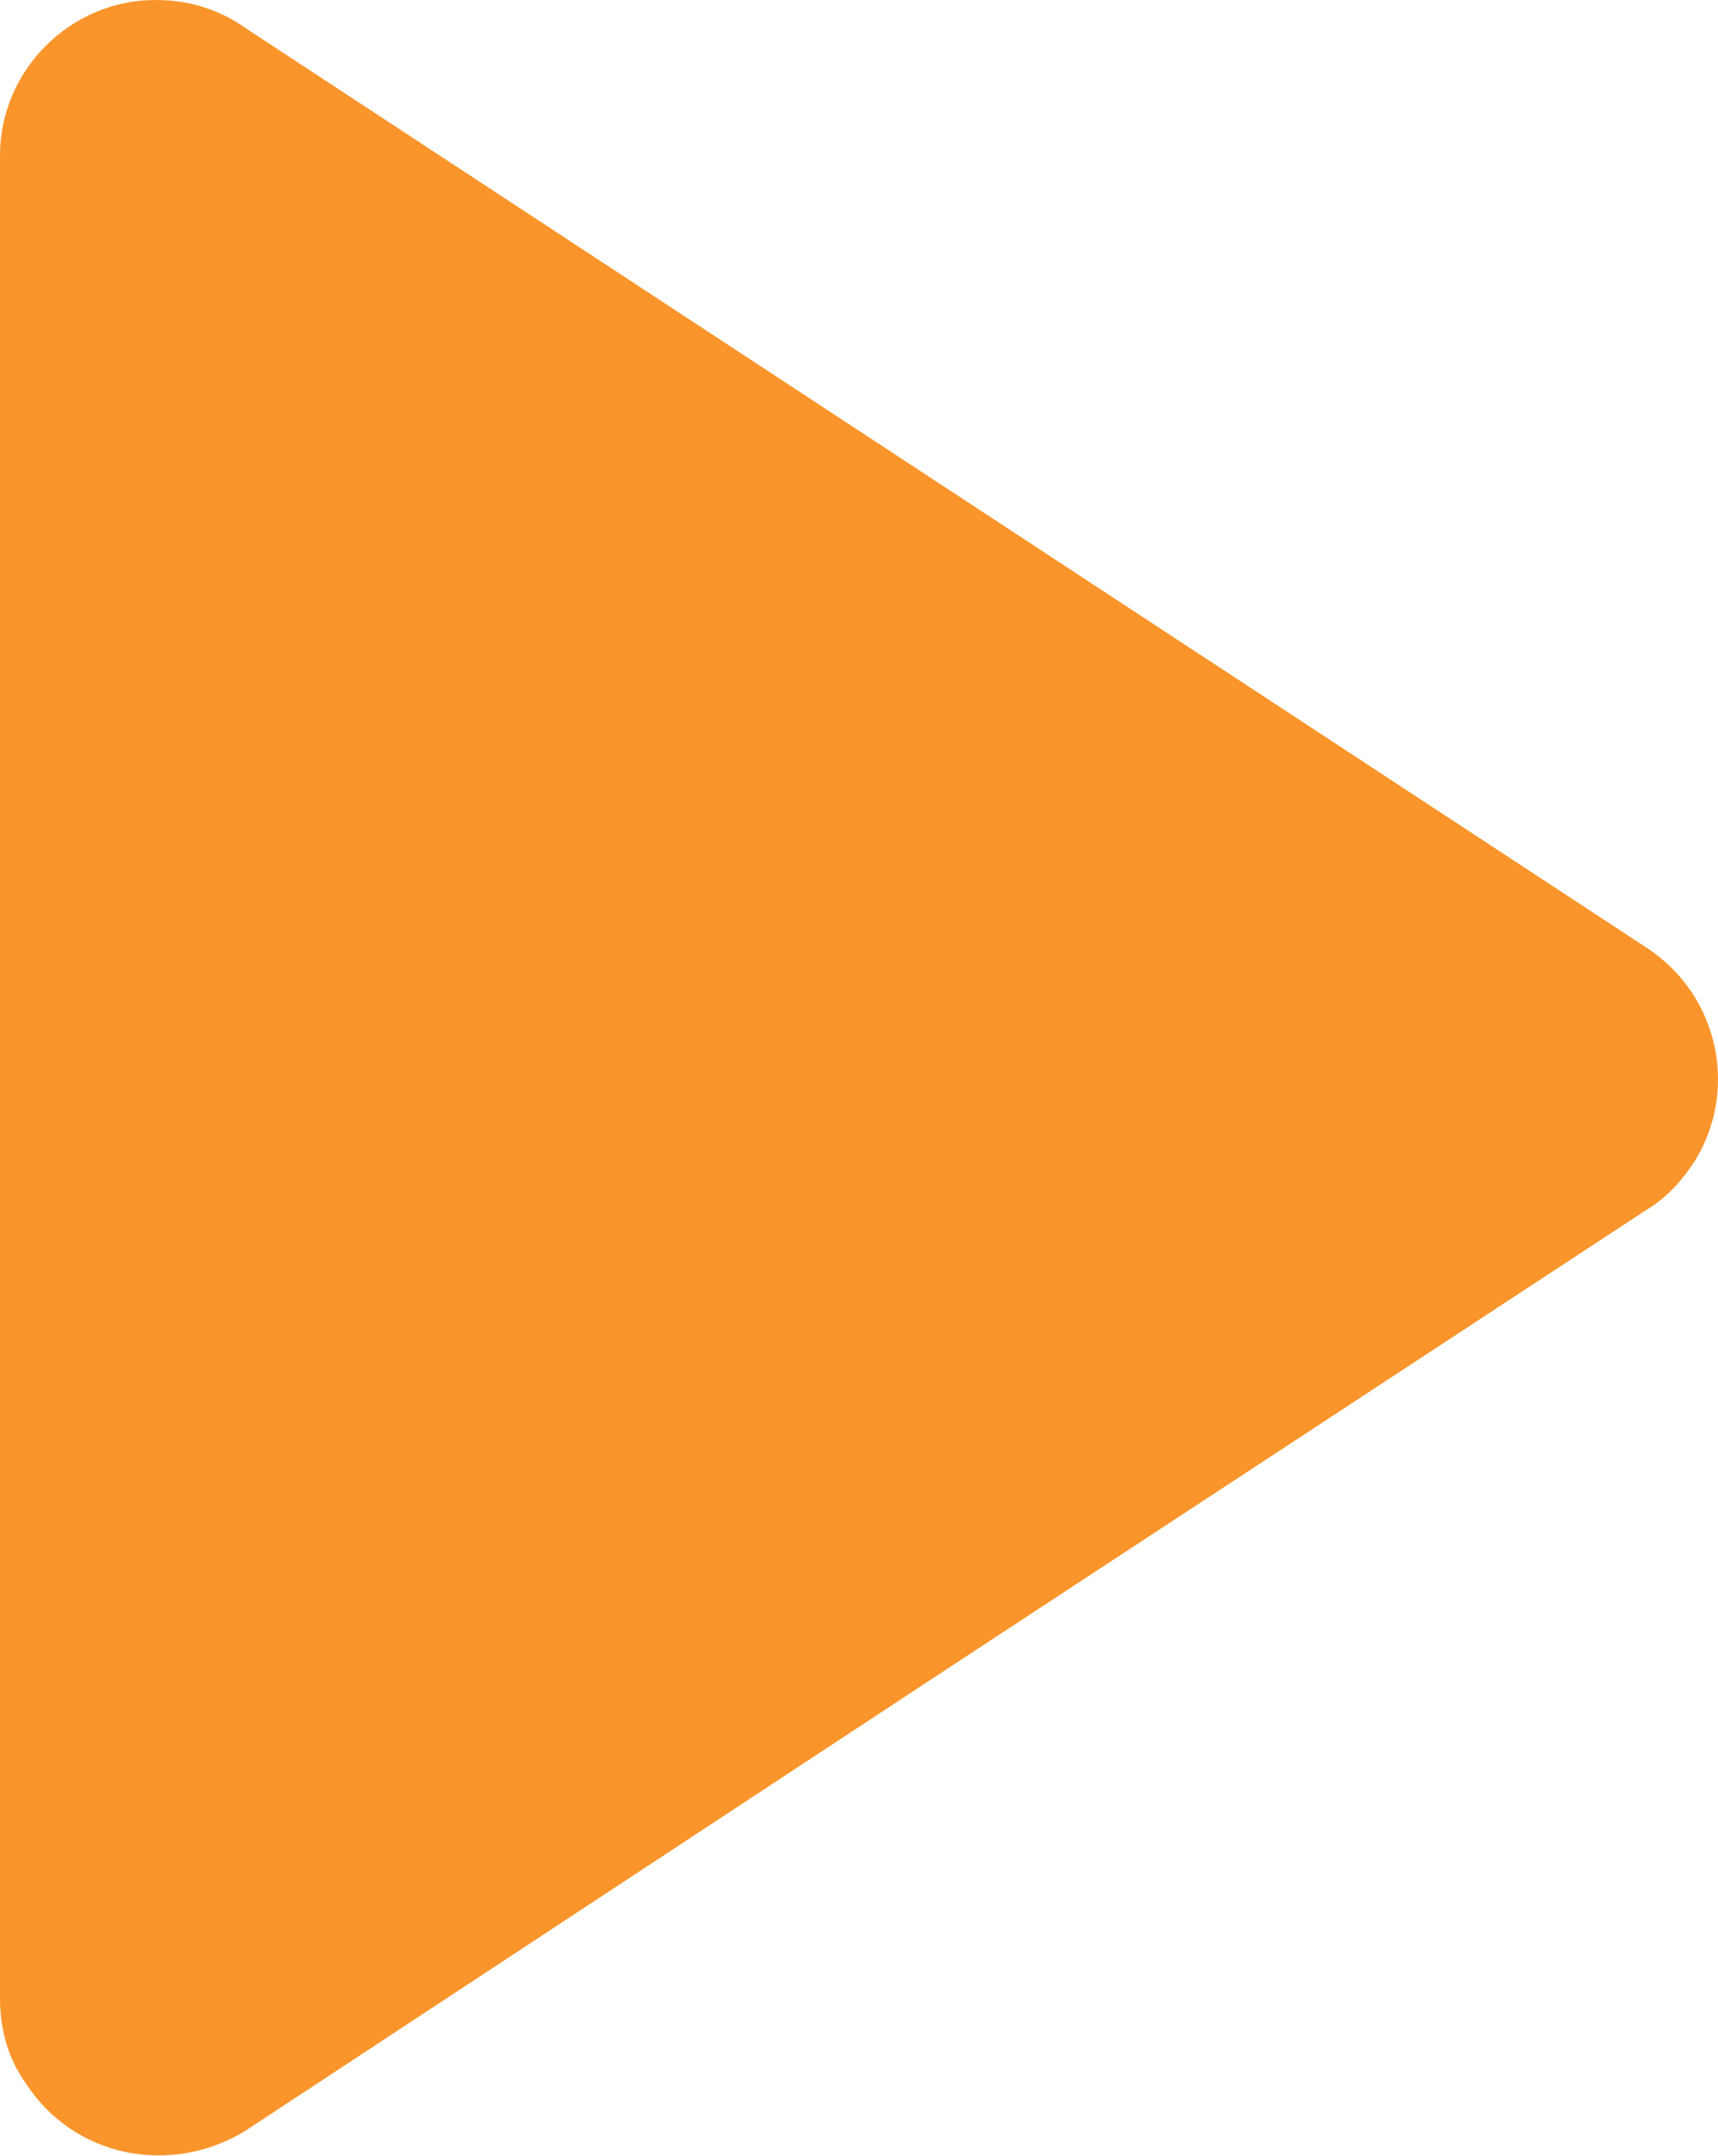<?xml version="1.0" encoding="UTF-8"?> <svg xmlns="http://www.w3.org/2000/svg" width="118" height="148" viewBox="0 0 118 148" fill="none"> <path fill-rule="evenodd" clip-rule="evenodd" d="M113.06 83.08L65.041 114.584L16.768 146.343C11.687 149.392 5.081 148.121 1.778 143.04C0.508 141.261 0 139.229 0 137.196V73.934V10.671C0 4.827 4.827 0 10.671 0C13.211 0 15.244 0.762 17.023 2.033L65.041 33.537L113.06 65.041C118.141 68.344 119.412 74.95 116.363 79.777C115.347 81.302 114.33 82.318 113.06 83.08Z" fill="#FA952B"></path> </svg> 